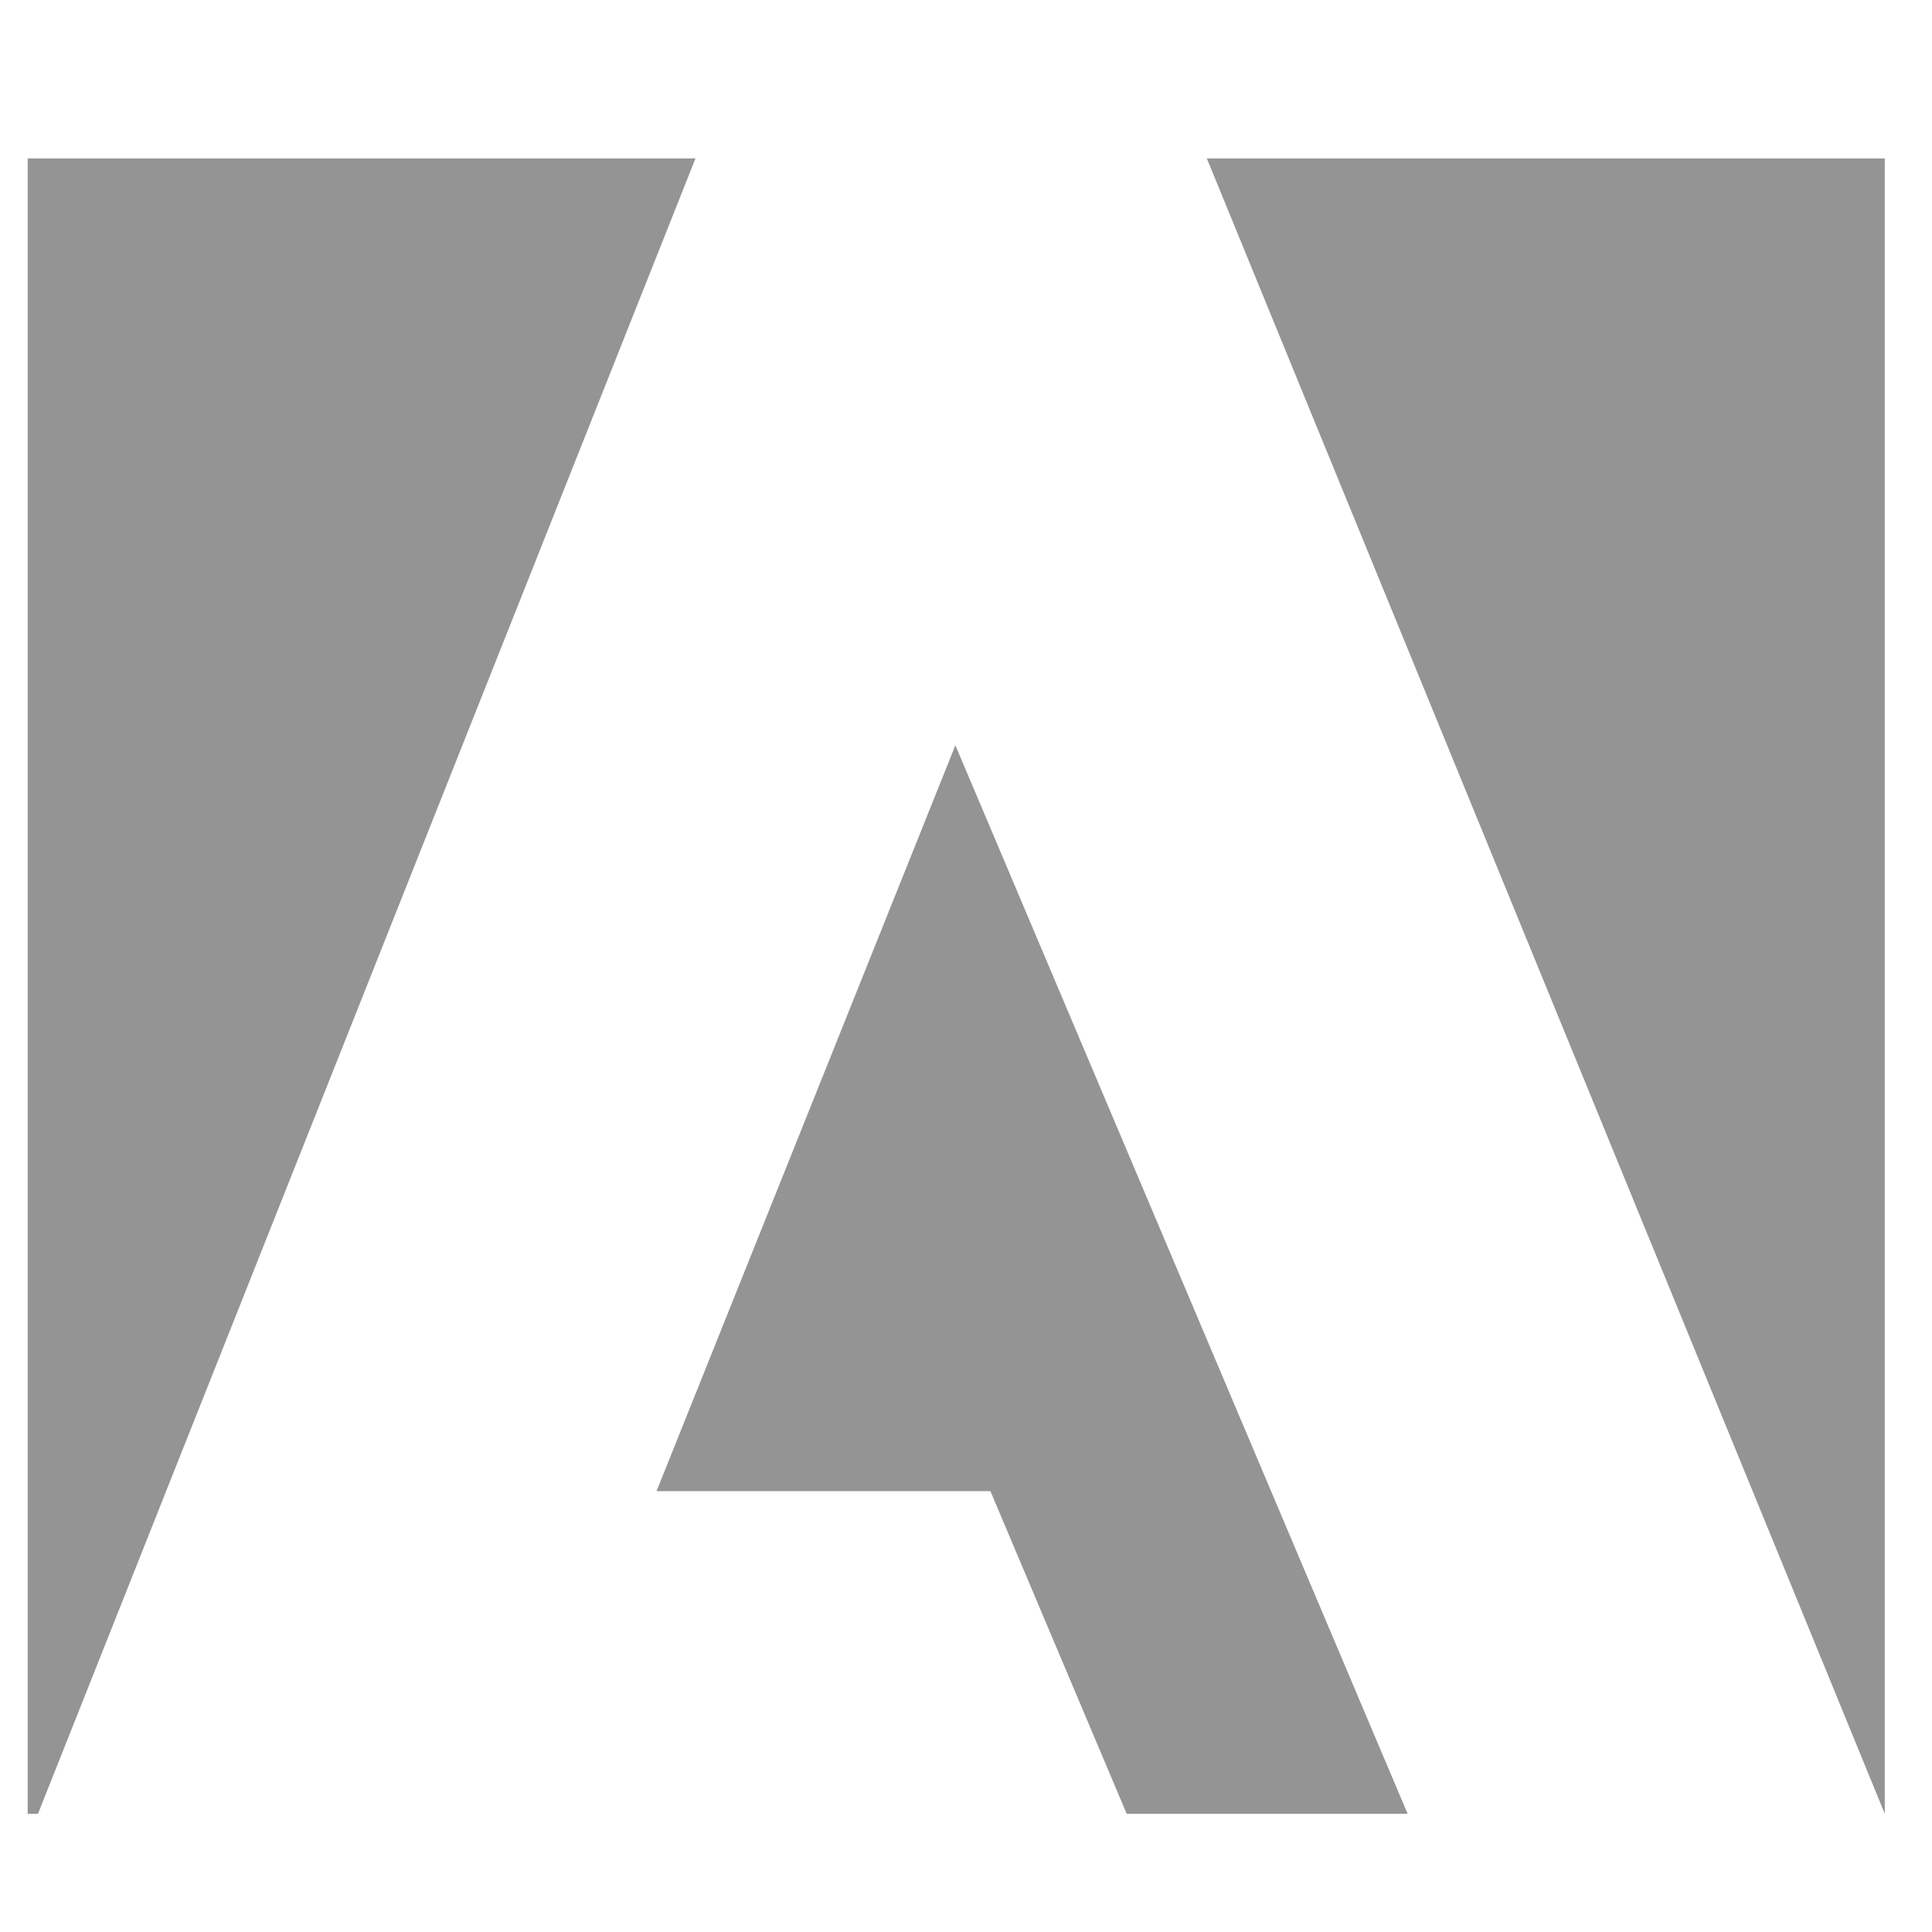 <svg width="36" height="36" viewBox="0 0 36 36" fill="none" xmlns="http://www.w3.org/2000/svg">
<g clip-path="url(#clip0_1182_2013)">
<path d="M0.516 2.953V33.797H0.708L12.959 2.953H0.516Z" fill="#949494"/>
<path d="M35.12 2.953H22.488L35.12 33.797V2.953Z" fill="#949494"/>
<path d="M20.994 33.797H26.229L17.802 13.887L12.234 27.785H18.455L20.994 33.797Z" fill="#949494"/>
</g>
<defs>
<clipPath id="clip0_1182_2013">
<rect width="34.608" height="35.25" fill="white" transform="translate(0.516 0.75)"/>
</clipPath>
</defs>
</svg>

